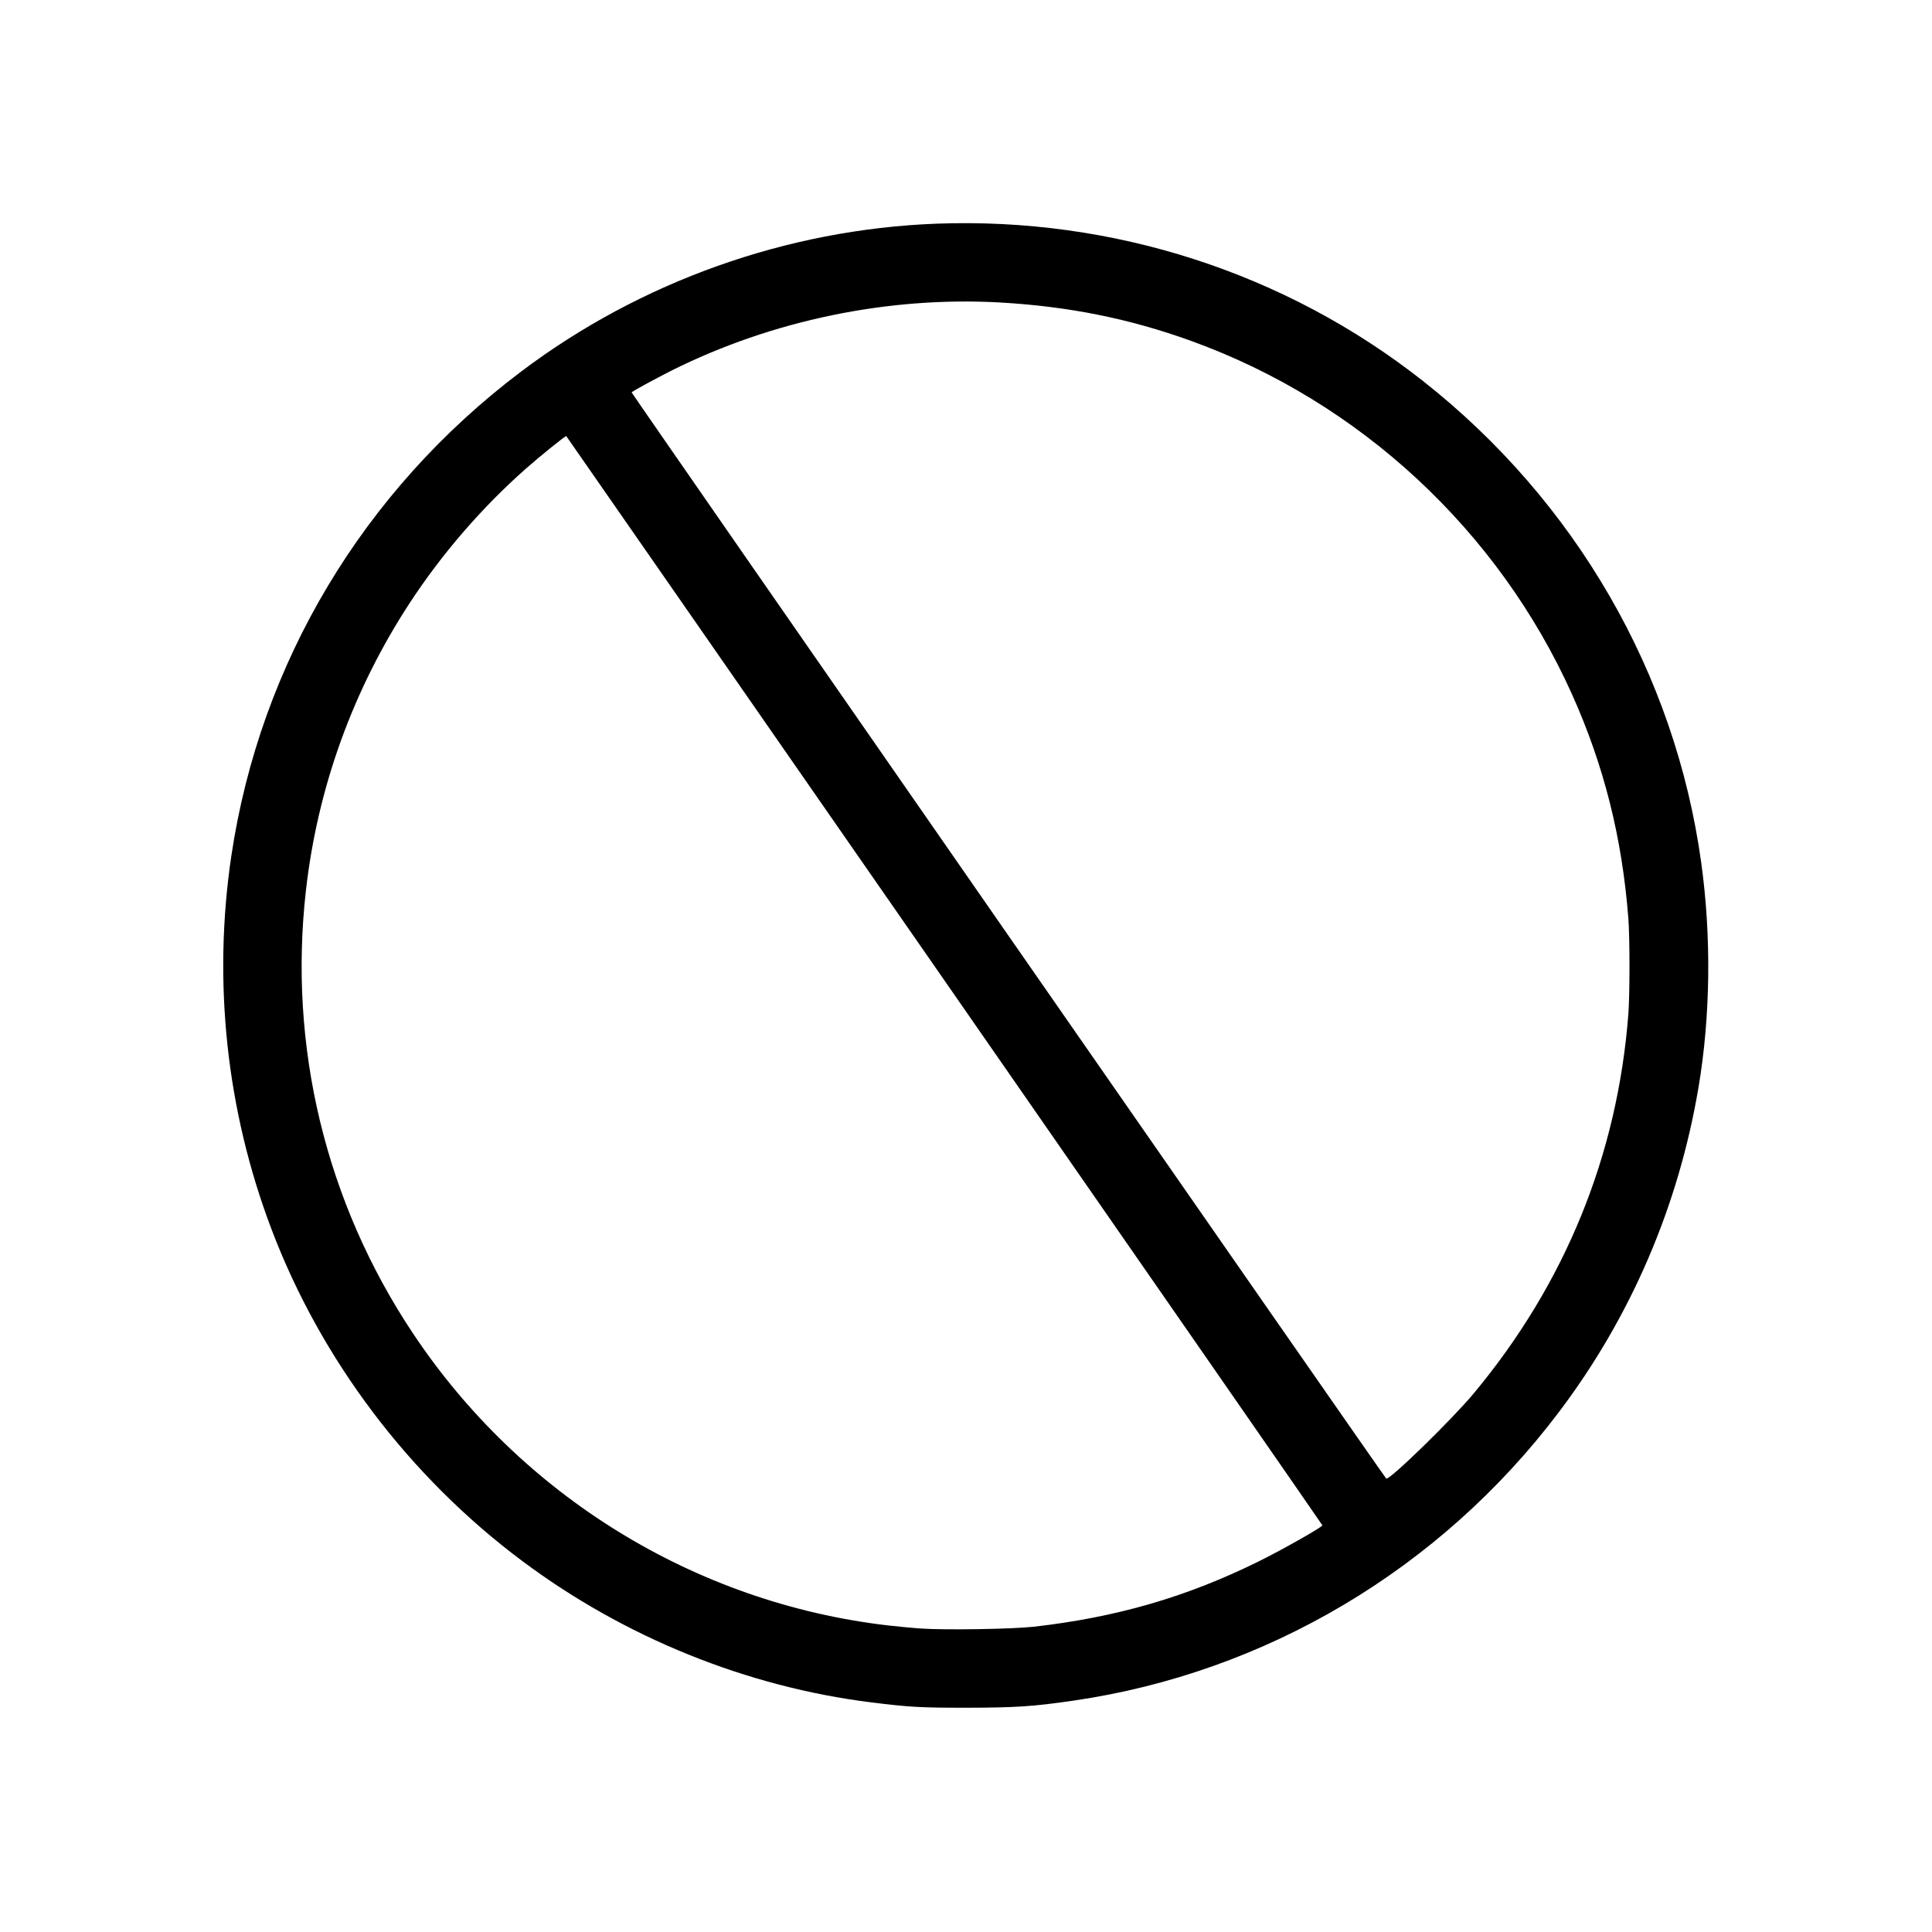<?xml version="1.0" standalone="no"?>
<!DOCTYPE svg PUBLIC "-//W3C//DTD SVG 20010904//EN"
 "http://www.w3.org/TR/2001/REC-SVG-20010904/DTD/svg10.dtd">
<svg version="1.0" xmlns="http://www.w3.org/2000/svg"
 width="1667pt" height="1667pt" viewBox="0 0 1667 1667"
 preserveAspectRatio="xMidYMid meet">

<g transform="translate(0,1667) scale(0.1,-0.1)"
fill="#000000" stroke="none">
<path d="M8080 14740 c-1290 -49 -2554 -499 -3585 -1277 -1361 -1027 -2251
-2515 -2499 -4178 -161 -1085 -43 -2193 345 -3217 426 -1127 1189 -2138 2164
-2866 882 -660 1940 -1088 3015 -1221 329 -41 419 -46 820 -46 423 1 569 10
920 61 1661 241 3167 1135 4190 2489 621 821 1032 1776 1205 2801 104 615 112
1302 24 1939 -225 1634 -1085 3122 -2404 4160 -1185 932 -2672 1412 -4195
1355z m550 -680 c592 -34 1115 -139 1649 -332 1456 -527 2650 -1636 3285
-3049 276 -615 432 -1236 486 -1933 13 -168 13 -655 0 -827 -94 -1217 -545
-2325 -1336 -3274 -186 -223 -721 -745 -753 -733 -9 3 -6511 9362 -6511 9372
0 7 201 116 345 189 869 434 1871 641 2835 587z m-480 -5851 c1793 -2582 3260
-4697 3260 -4700 0 -15 -346 -211 -555 -314 -618 -305 -1223 -480 -1935 -561
-193 -21 -773 -30 -981 -15 -85 6 -212 19 -284 27 -1659 195 -3160 1119 -4093
2521 -752 1129 -1076 2474 -922 3823 101 887 407 1731 897 2480 276 421 620
820 998 1154 124 110 346 289 351 283 2 -2 1471 -2116 3264 -4698z"/>
</g>
</svg>
